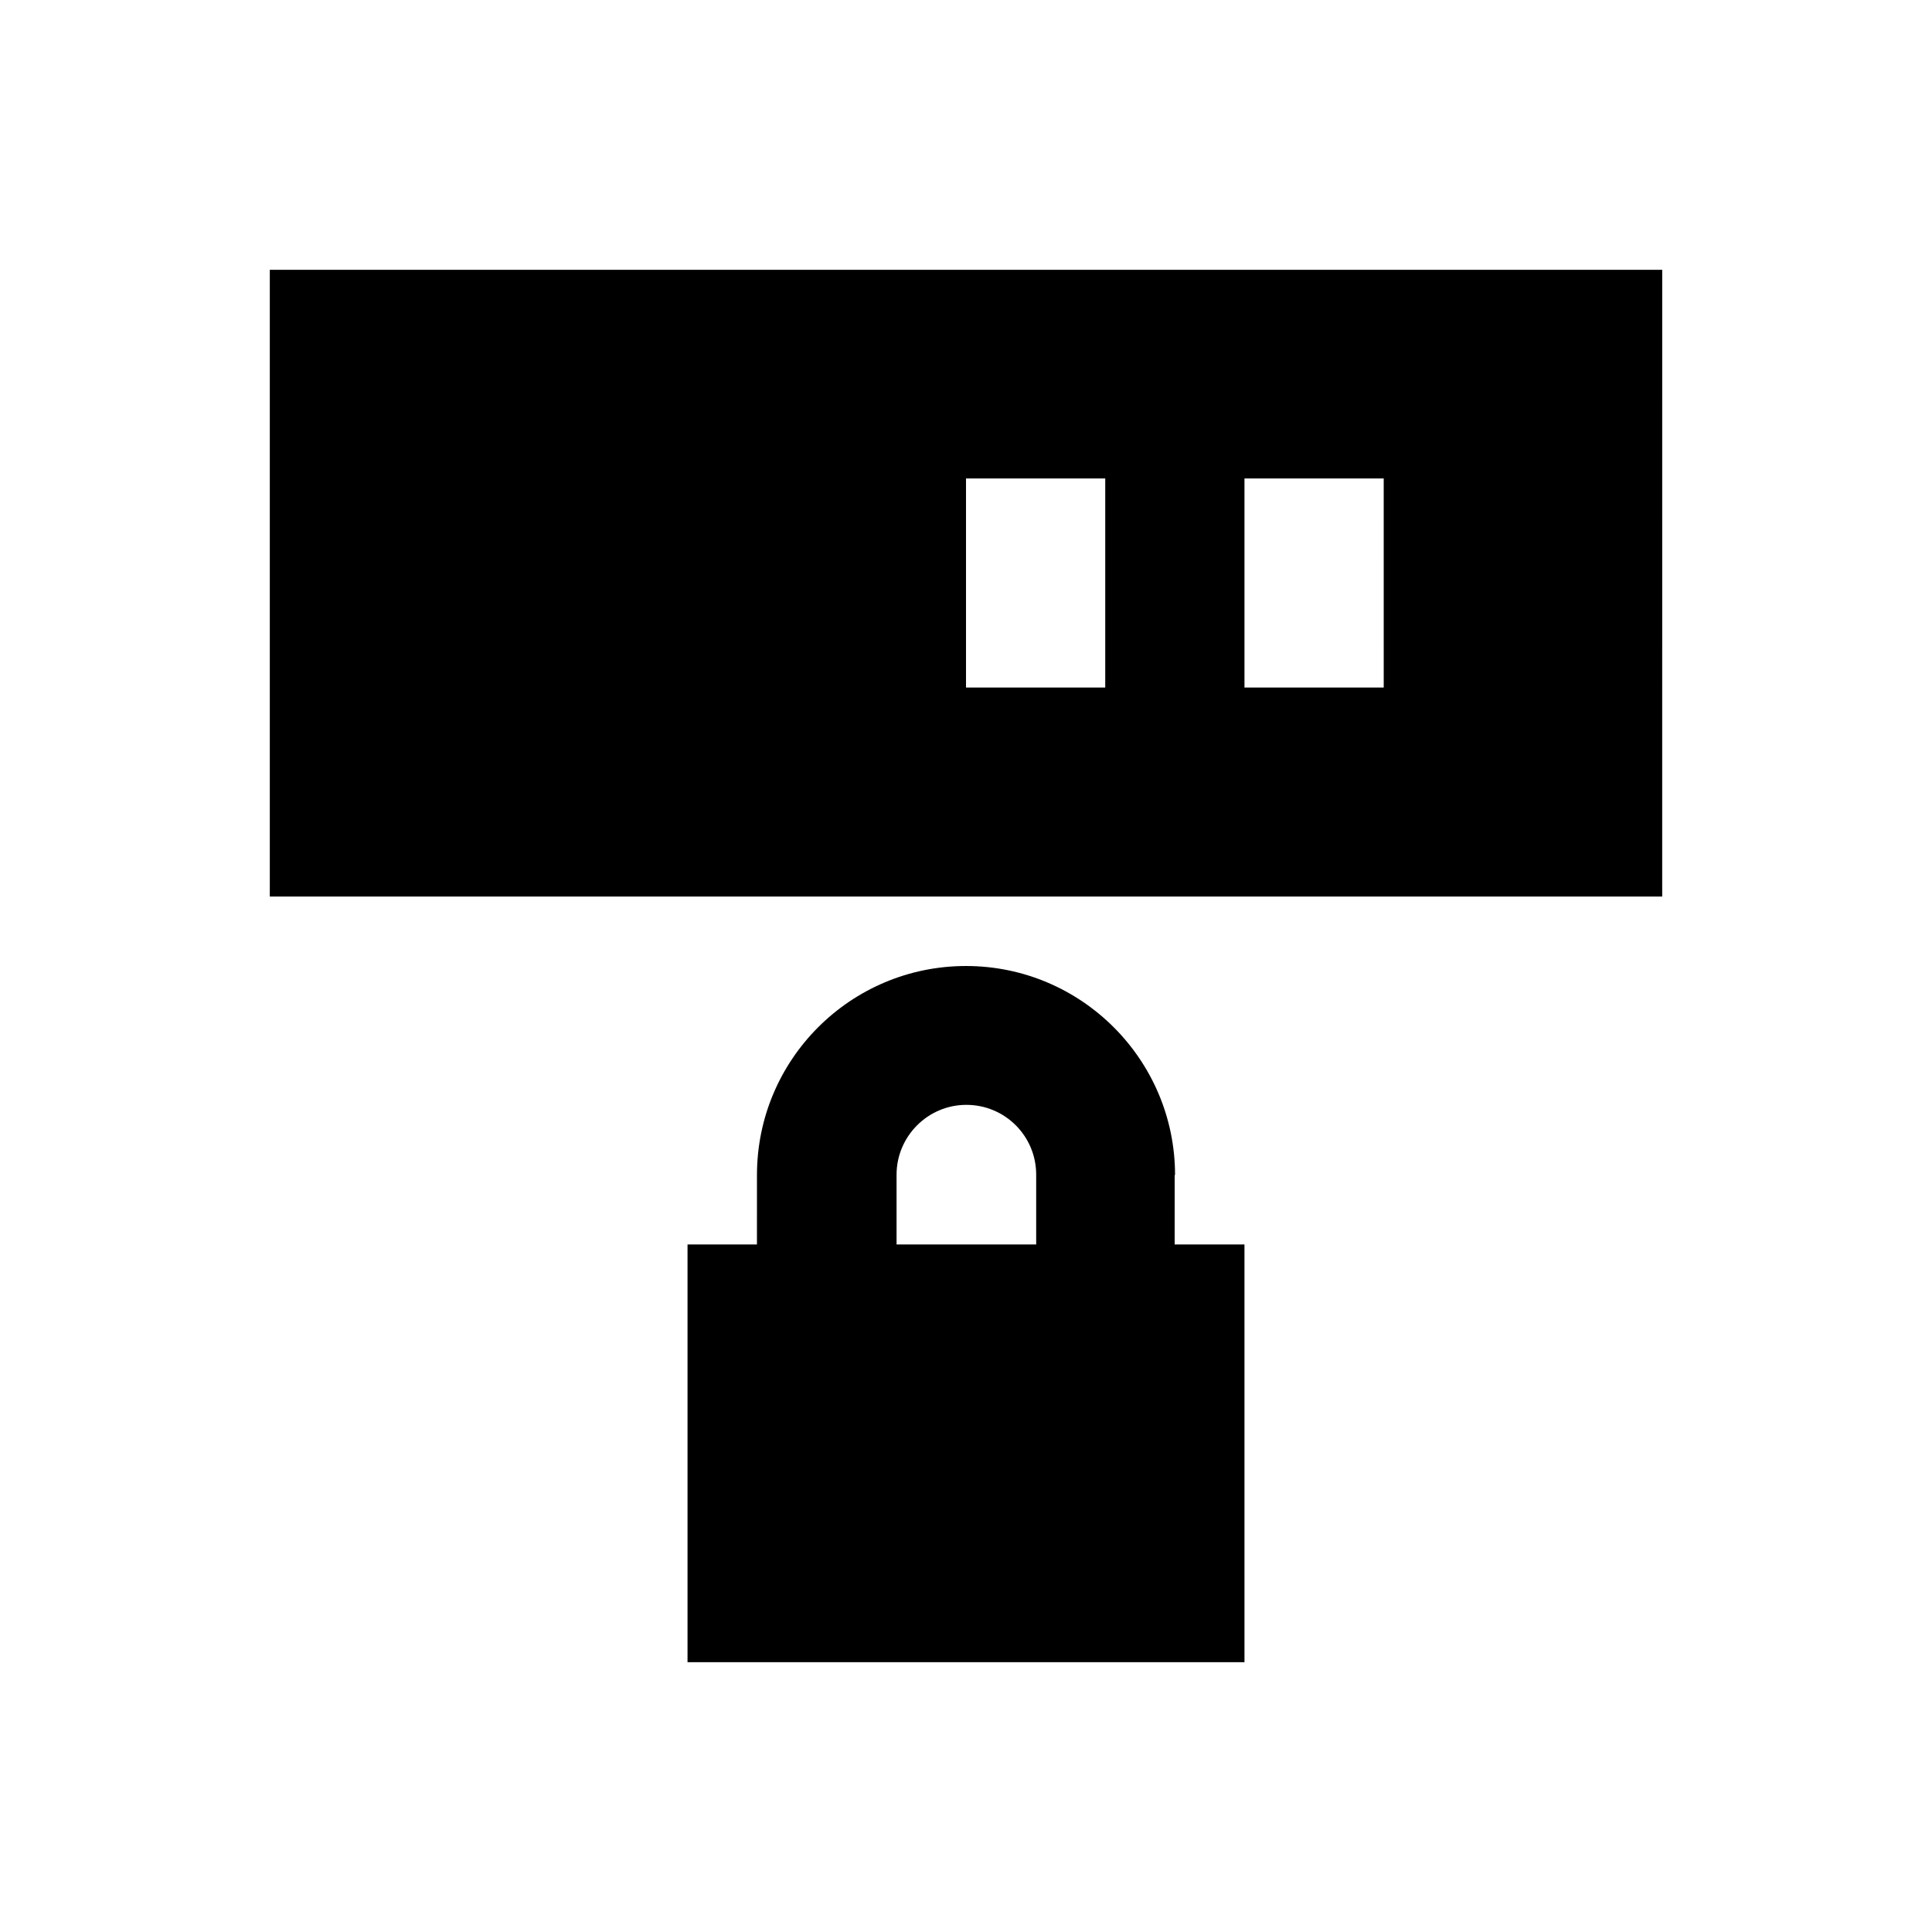 <?xml version="1.0" encoding="UTF-8"?>
<!-- Uploaded to: ICON Repo, www.iconrepo.com, Generator: ICON Repo Mixer Tools -->
<svg fill="#000000" width="800px" height="800px" version="1.1" viewBox="144 144 512 512" xmlns="http://www.w3.org/2000/svg">
 <g>
  <path d="m455.4 455.4c0-30.504-24.797-55.398-55.398-55.398s-55.398 24.797-55.398 55.398l-0.004 18.398h-18.398v110.7h147.6l-0.004-110.7h-18.5l0.004-18.398zm-36.902 18.398h-36.898v-18.5c0-10.137 8.266-18.5 18.5-18.5s18.5 8.266 18.5 18.5v18.5z"/>
  <path d="m215.5 215.5v166.1h369l0.004-166.1zm221.4 110.7h-36.898v-55.398h36.898zm73.801 0h-36.902v-55.398h36.898z"/>
 </g>
</svg>